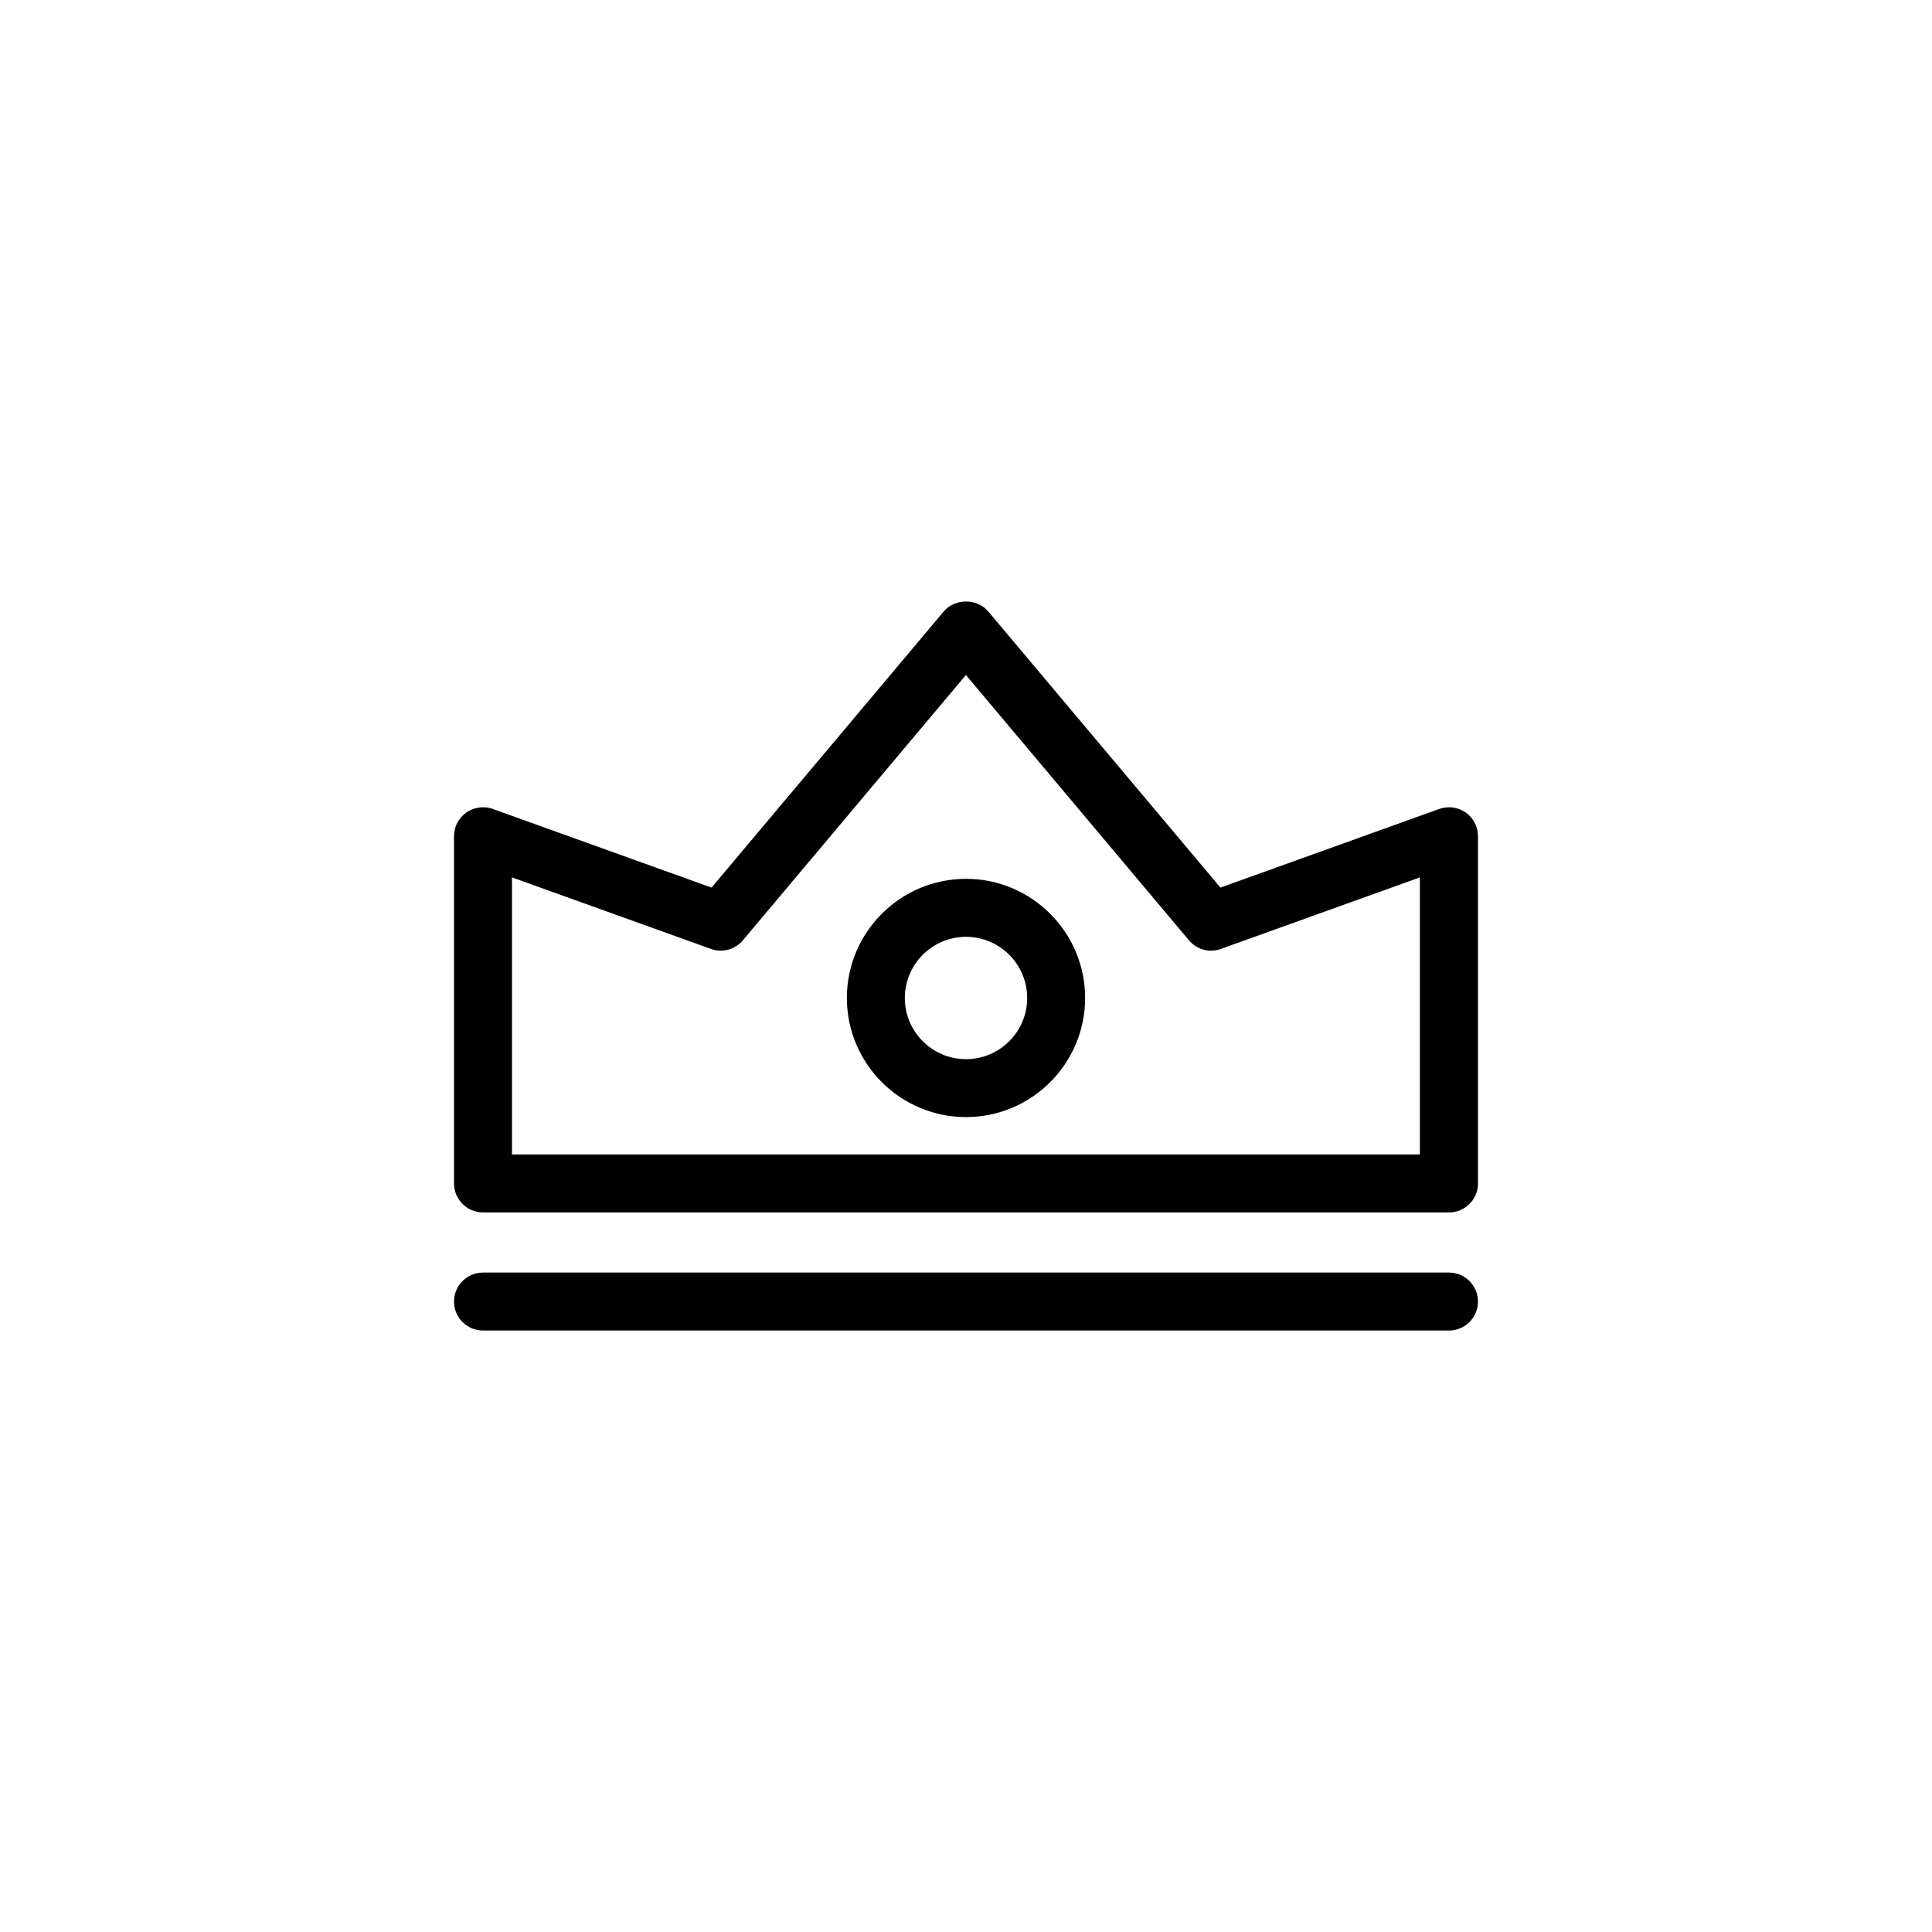 <?xml version="1.0" encoding="utf-8"?>
<!-- Generator: Adobe Illustrator 16.0.4, SVG Export Plug-In . SVG Version: 6.00 Build 0)  -->
<!DOCTYPE svg PUBLIC "-//W3C//DTD SVG 1.1//EN" "http://www.w3.org/Graphics/SVG/1.1/DTD/svg11.dtd">
<svg version="1.1" id="Layer_1" xmlns="http://www.w3.org/2000/svg" xmlns:xlink="http://www.w3.org/1999/xlink" x="0px" y="0px"
	 width="50px" height="50px" viewBox="0 0 50 50" enable-background="new 0 0 50 50" xml:space="preserve">
<path d="M25,22.744c-1.7,0-3.083,1.383-3.083,3.083S23.3,28.91,25,28.91s3.083-1.383,3.083-3.083S26.7,22.744,25,22.744z M25,27.411
	c-0.873,0-1.583-0.71-1.583-1.583s0.71-1.583,1.583-1.583s1.583,0.71,1.583,1.583S25.873,27.411,25,27.411z M38.25,33.684
	c0,0.414-0.336,0.75-0.75,0.75h-25c-0.414,0-0.75-0.336-0.75-0.75s0.336-0.75,0.75-0.75h25C37.914,32.934,38.25,33.27,38.25,33.684z
	 M37.932,21.028c-0.198-0.14-0.453-0.175-0.686-0.092l-5.661,2.035l-6.011-7.149c-0.285-0.34-0.863-0.34-1.148,0l-6.011,7.149
	l-5.661-2.035c-0.23-0.083-0.485-0.048-0.686,0.092c-0.199,0.14-0.318,0.369-0.318,0.613v8.987c0,0.414,0.336,0.75,0.75,0.75h25
	c0.414,0,0.75-0.336,0.75-0.75v-8.987C38.25,21.397,38.131,21.168,37.932,21.028z M36.75,29.878h-23.5v-7.171l5.149,1.851
	c0.294,0.107,0.625,0.018,0.827-0.223l5.772-6.866l5.772,6.866c0.201,0.241,0.532,0.331,0.827,0.223l5.149-1.851v7.171H36.75z"/>
</svg>
